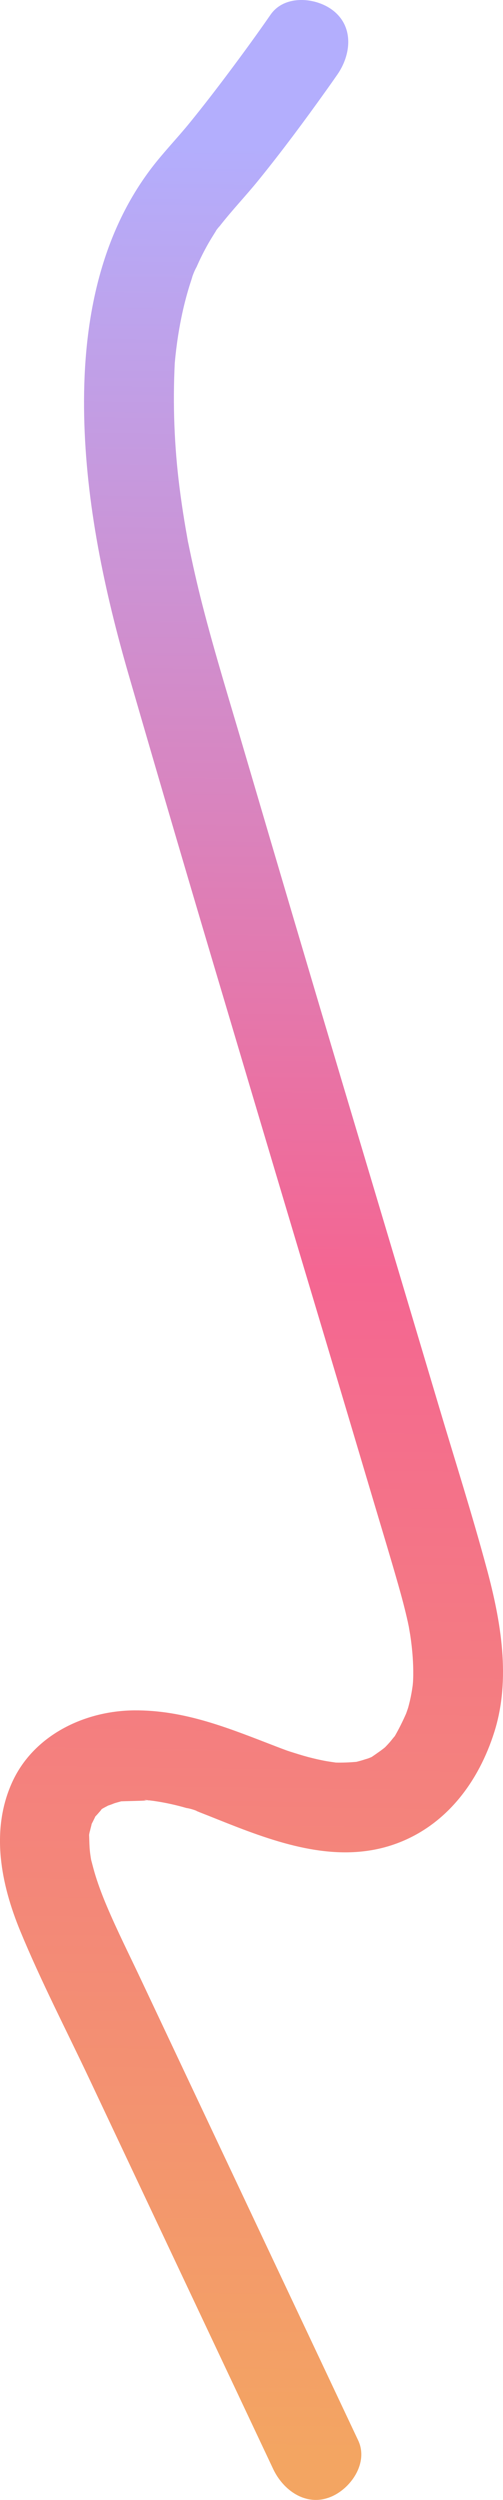 <?xml version="1.0" encoding="UTF-8"?>
<svg id="Calque_1" xmlns="http://www.w3.org/2000/svg" xmlns:xlink="http://www.w3.org/1999/xlink" version="1.1" viewBox="0 0 78.332 389.051">
  <!-- Generator: Adobe Illustrator 29.8.1, SVG Export Plug-In . SVG Version: 2.1.1 Build 2)  -->
  <defs>
    <style>
      .st0 {
        fill: url(#Dégradé_sans_nom_5);
      }

      .st1 {
        fill: url(#Dégradé_sans_nom_51);
      }
    </style>
    <linearGradient id="Dégradé_sans_nom_5" data-name="Dégradé sans nom 5" x1="37.657" y1="381.757" x2="42.657" y2="22.757" gradientUnits="userSpaceOnUse">
      <stop offset="0" stop-color="#f3a562"/>
      <stop offset=".512" stop-color="#f46692"/>
      <stop offset="1" stop-color="#b3aefd"/>
    </linearGradient>
    <linearGradient id="Dégradé_sans_nom_51" data-name="Dégradé sans nom 5" x1="21.653" y1="381.534" x2="24.905" y2="148.054" xlink:href="#Dégradé_sans_nom_5"/>
  </defs>
  <path class="st0" d="M75.817,244.175c-2.295-8.536-4.987-16.98-7.511-25.452-5.033-16.886-10.073-33.77-15.121-50.652-5.069-17.004-10.105-34.019-15.106-51.044-2.228-7.621-4.596-15.222-6.567-22.915-.817-3.187-1.54-6.395-2.196-9.62-.012-.058-.03-.132-.049-.208-.042-.231-.08-.465-.118-.691-.149-.825-.292-1.652-.428-2.48-.287-1.749-.543-3.504-.766-5.266-.813-6.416-1.059-12.891-.738-19.351.036-.368.068-.735.107-1.103.074-.692.159-1.383.254-2.072.211-1.525.479-3.04.803-4.547.319-1.469.7-2.922,1.145-4.361.098-.315.204-.626.303-.94.107-.341.145-.475.146-.493.179-.497.383-.985.644-1.446.545-1.249,1.156-2.469,1.83-3.654.355-.621.74-1.225,1.117-1.834.046-.073.079-.136.104-.19.165-.235.342-.461.543-.668,1.926-2.474,4.11-4.753,6.083-7.192,3.654-4.511,7.121-9.181,10.491-13.907.591-.828,1.179-1.658,1.758-2.495,2.074-2.996,2.613-7.265-.551-9.86-2.624-2.157-7.64-2.657-9.86.55-2.106,3.043-4.288,6.035-6.508,8.999-1.984,2.651-4.006,5.275-6.096,7.843-1.962,2.413-4.147,4.656-6.021,7.135-8.339,11.03-10.678,24.945-10.402,38.491.278,13.631,3.155,27.234,6.936,40.29,4.97,17.163,10.01,34.306,15.119,51.428,5.123,17.248,10.266,34.488,15.429,51.72,2.557,8.561,5.109,17.122,7.657,25.685,1.257,4.228,2.545,8.447,3.752,12.688.552,1.94,1.075,3.89,1.51,5.86.017.076.093.445.152.724.059.372.234,1.372.218,1.264.175,1.161.31,2.329.391,3.501.064.936.095,1.875.084,2.813-.004.299-.018.596-.029.894-.015.193-.04.528-.061.691-.107.807-.253,1.606-.436,2.396-.083.352-.172.703-.269,1.053-.043.146-.223.642-.308.892-.531,1.21-1.116,2.394-1.776,3.539-.024.027-.042.047-.07.078-.232.265-.44.551-.67.818-.231.266-.471.527-.714.774-.354.361-1.475,1.034-.207.236-.586.369-1.151.802-1.728,1.19-.087.059-.14.095-.199.137-.318.144-.644.27-.983.357-.458.157-.923.284-1.393.403-.057.005-.096.009-.166.014-1.009.089-2.022.121-3.035.102-.053-.008-.086-.012-.148-.021-.426-.062-.851-.12-1.275-.194-.969-.169-1.925-.393-2.877-.641-.969-.257-1.921-.563-2.877-.865-.073-.023-.292-.098-.46-.154-.55-.2-1.098-.408-1.644-.619-7.282-2.806-14.223-5.706-22.175-5.63-7.776.074-15.712,3.918-19.006,11.283-3.345,7.477-1.697,15.785,1.315,23.082,3.243,7.852,7.195,15.462,10.818,23.144l22.844,48.437,5.711,12.112c1.553,3.292,5.05,5.86,8.849,4.39,3.194-1.234,6.059-5.311,4.39-8.848v.001l-22.687-48.1-11.264-23.881c-1.75-3.708-3.602-7.395-5.201-11.175-.639-1.512-1.227-3.046-1.719-4.611-.259-.823-.471-1.654-.69-2.488-.014-.053-.028-.121-.042-.193-.064-.423-.133-.844-.177-1.273-.074-.722-.081-1.443-.107-2.167-.006-.134-.011-.233-.016-.316.032-.239.081-.475.156-.706.067-.34.187-.676.244-1.015 0-.002 0-.003.001-.005.003-.006.005-.009.008-.015.166-.31.324-.639.476-.949.038-.079.068-.143.091-.197.032-.032.063-.062.102-.104.227-.238.455-.506.669-.752.117-.134.172-.217.202-.276.341-.223.776-.426,1.03-.569.001-0.0.001-0.0.002-0.0.31-.095.615-.208.913-.336.367-.121.736-.211,1.104-.318.437-.023,3.177-.073,4.062-.134-.347-.027-.797-.152.006-.052.077.01.154.02.231.029.024-.004.043-.008.045-.013-.003.006-.011.011-.019.016.27.033.54.063.81.102.892.127,1.779.292,2.659.487.792.175,1.577.376,2.356.603.577.085,1.132.259,1.671.475-.208-.072-.25-.071.383.185.41.166.819.321,1.229.483,1.038.412,2.073.831,3.111,1.24,8.271,3.262,17.447,6.382,26.263,3.171,7.853-2.861,12.881-9.671,15.315-17.418,2.584-8.241,1.009-17.207-1.175-25.334ZM14.167,289.283c-.061-.333-.102-.69,0,0h0ZM52.489,274.327c.317.036.622.089,0,0h0ZM55.836,274.157c.191-.021.278-.026,0,0h0Z"/>
  <path class="st1" d="M22.933,280.199c.117.009.221.007.263-.019-.009-.001-.017-.002-.026-.003-.045.008-.128.015-.237.022Z"/>
</svg>